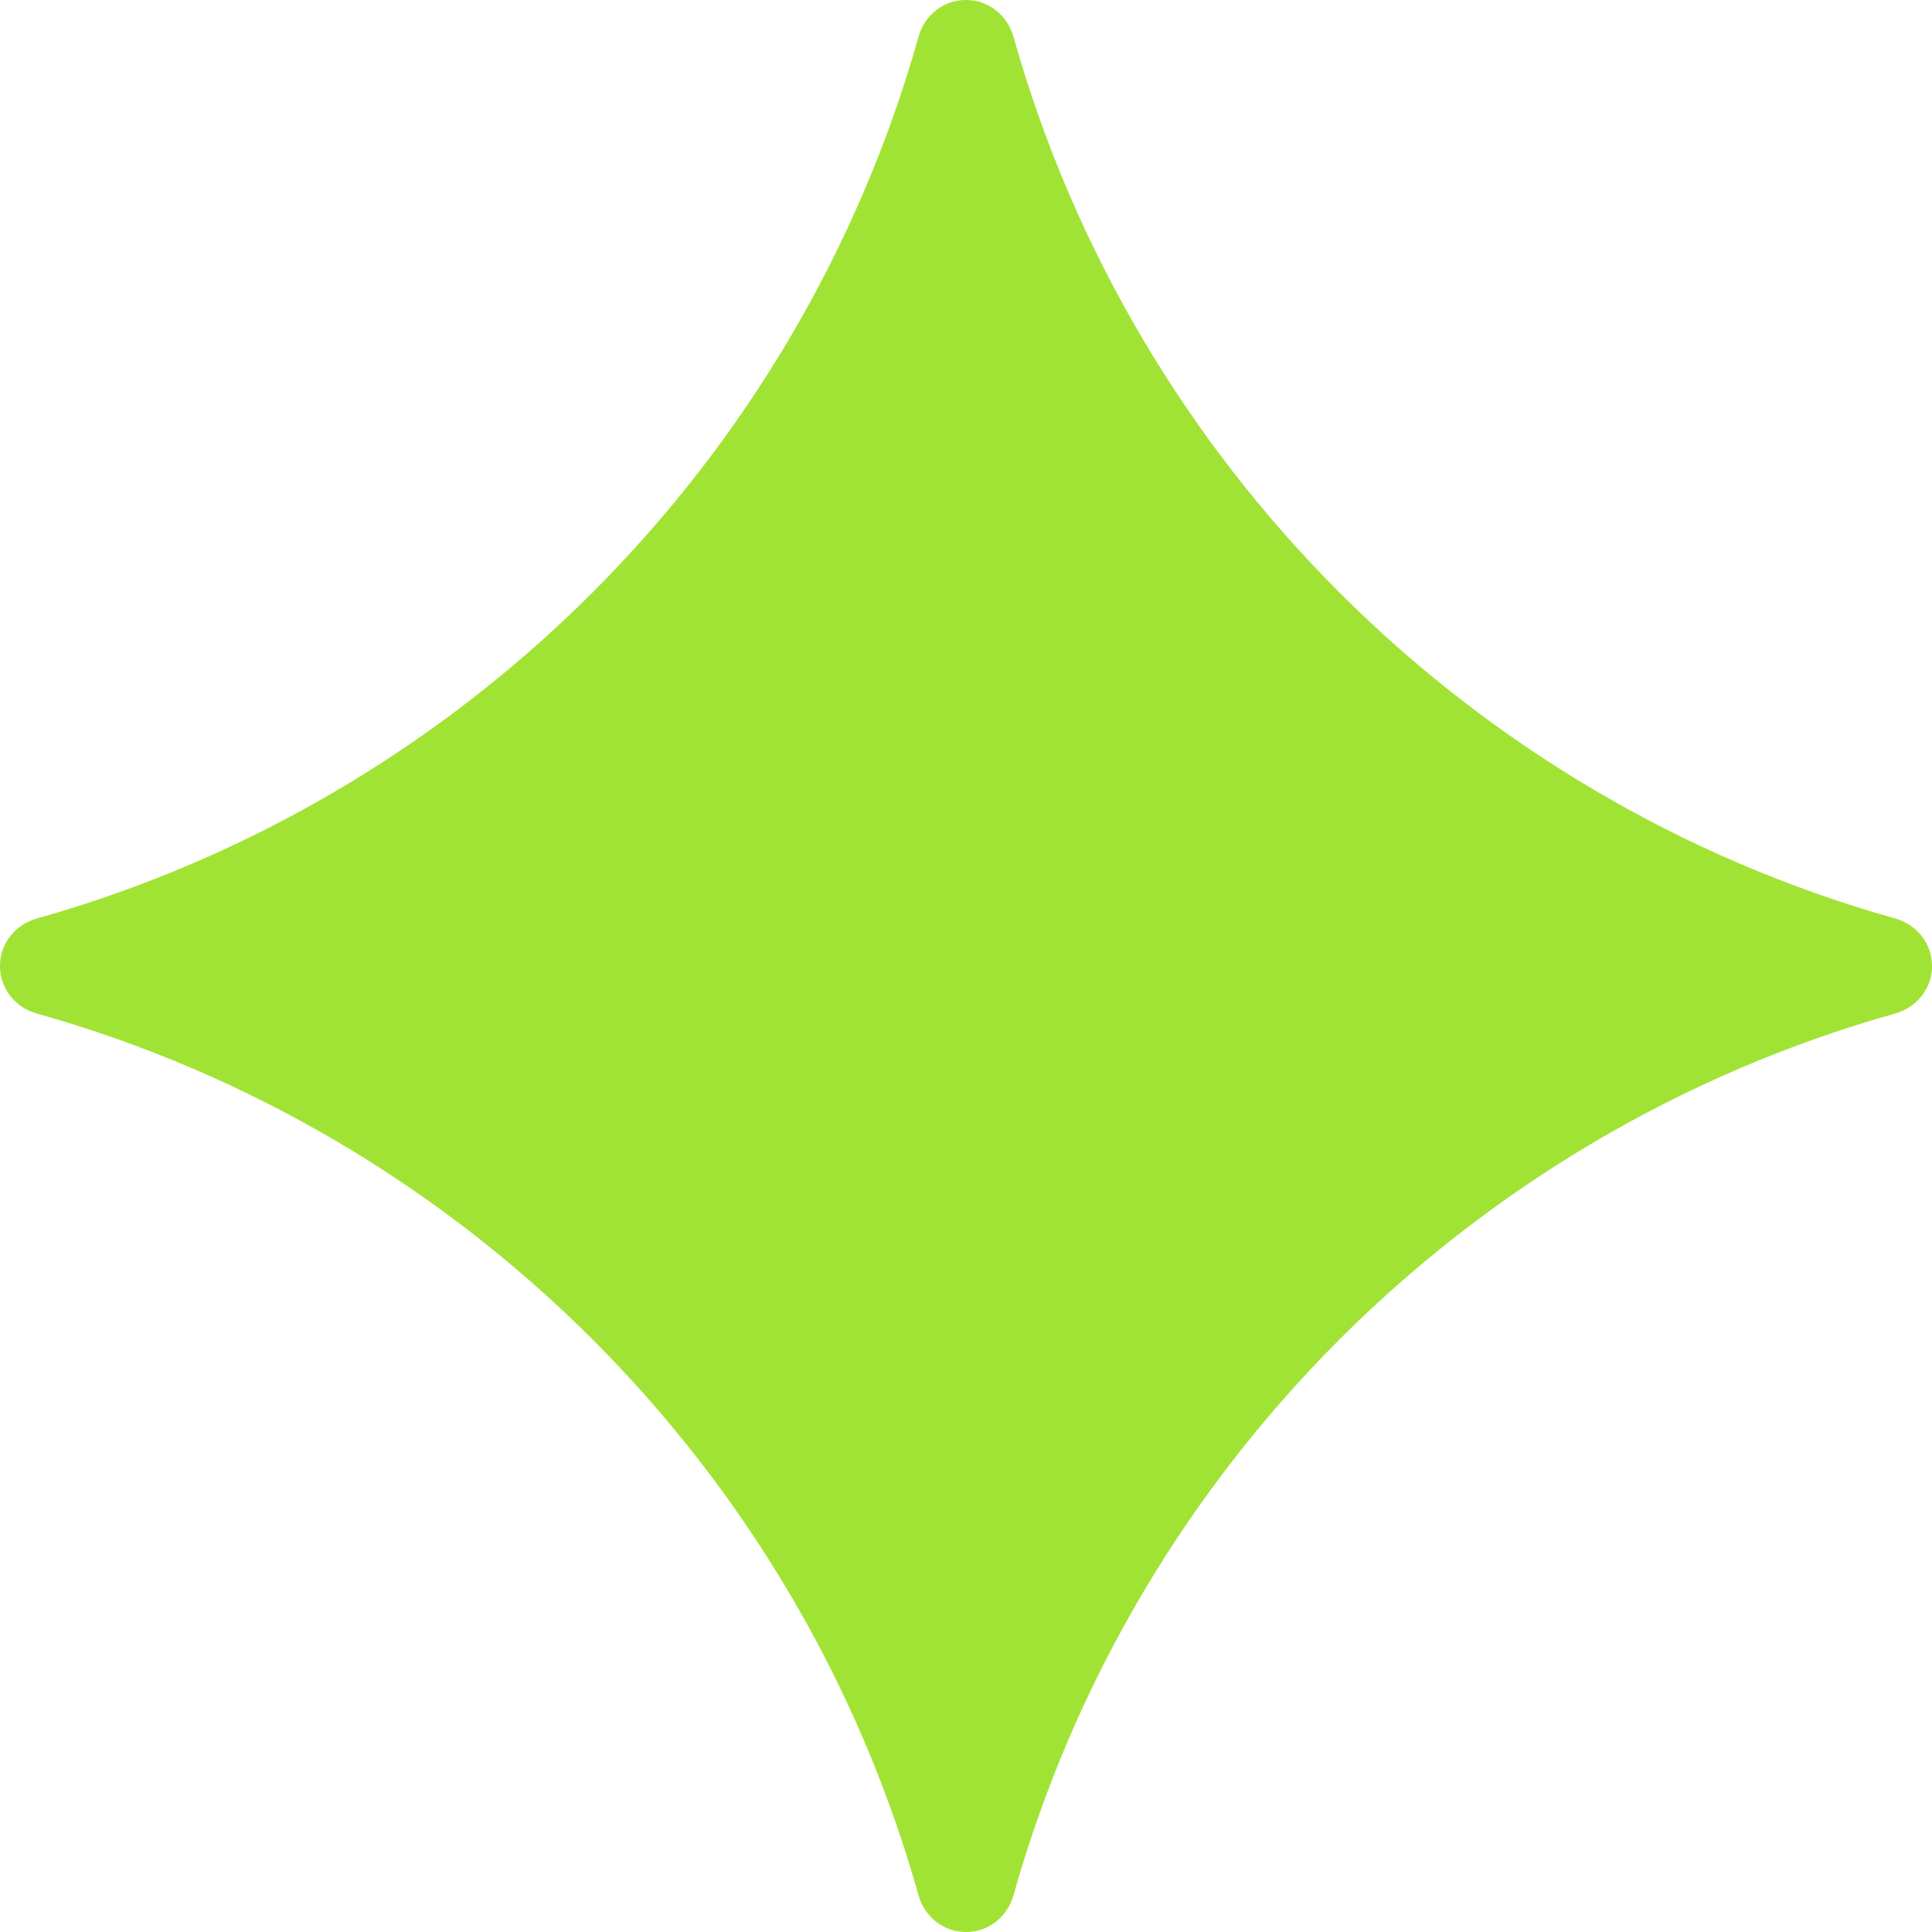 <svg width="16" height="16" viewBox="0 0 16 16" fill="none" xmlns="http://www.w3.org/2000/svg">
<path d="M0 8C0 8 0 8.002 0 8.003C0 8.186 0.127 8.344 0.303 8.393C3.834 9.384 6.615 12.166 7.607 15.697C7.657 15.873 7.814 16 7.997 16C7.997 16 7.999 16 8 16C8.001 16 8.002 16 8.003 16C8.186 16 8.344 15.873 8.393 15.697C9.385 12.166 12.166 9.385 15.697 8.393C15.873 8.343 16 8.186 16 8.003C16 8.002 16 8.001 16 8C16 7.999 16 7.997 16 7.997C16 7.814 15.873 7.656 15.697 7.607C12.166 6.615 9.385 3.834 8.393 0.303C8.343 0.127 8.186 0 8.003 0C8.002 0 8.001 0 8 0C7.999 0 7.997 0 7.997 0C7.814 0 7.656 0.127 7.607 0.303C6.614 3.834 3.833 6.615 0.303 7.607C0.127 7.657 0 7.814 0 7.997C0 7.997 0 7.999 0 8Z" fill="#A1E335"/>
</svg>
